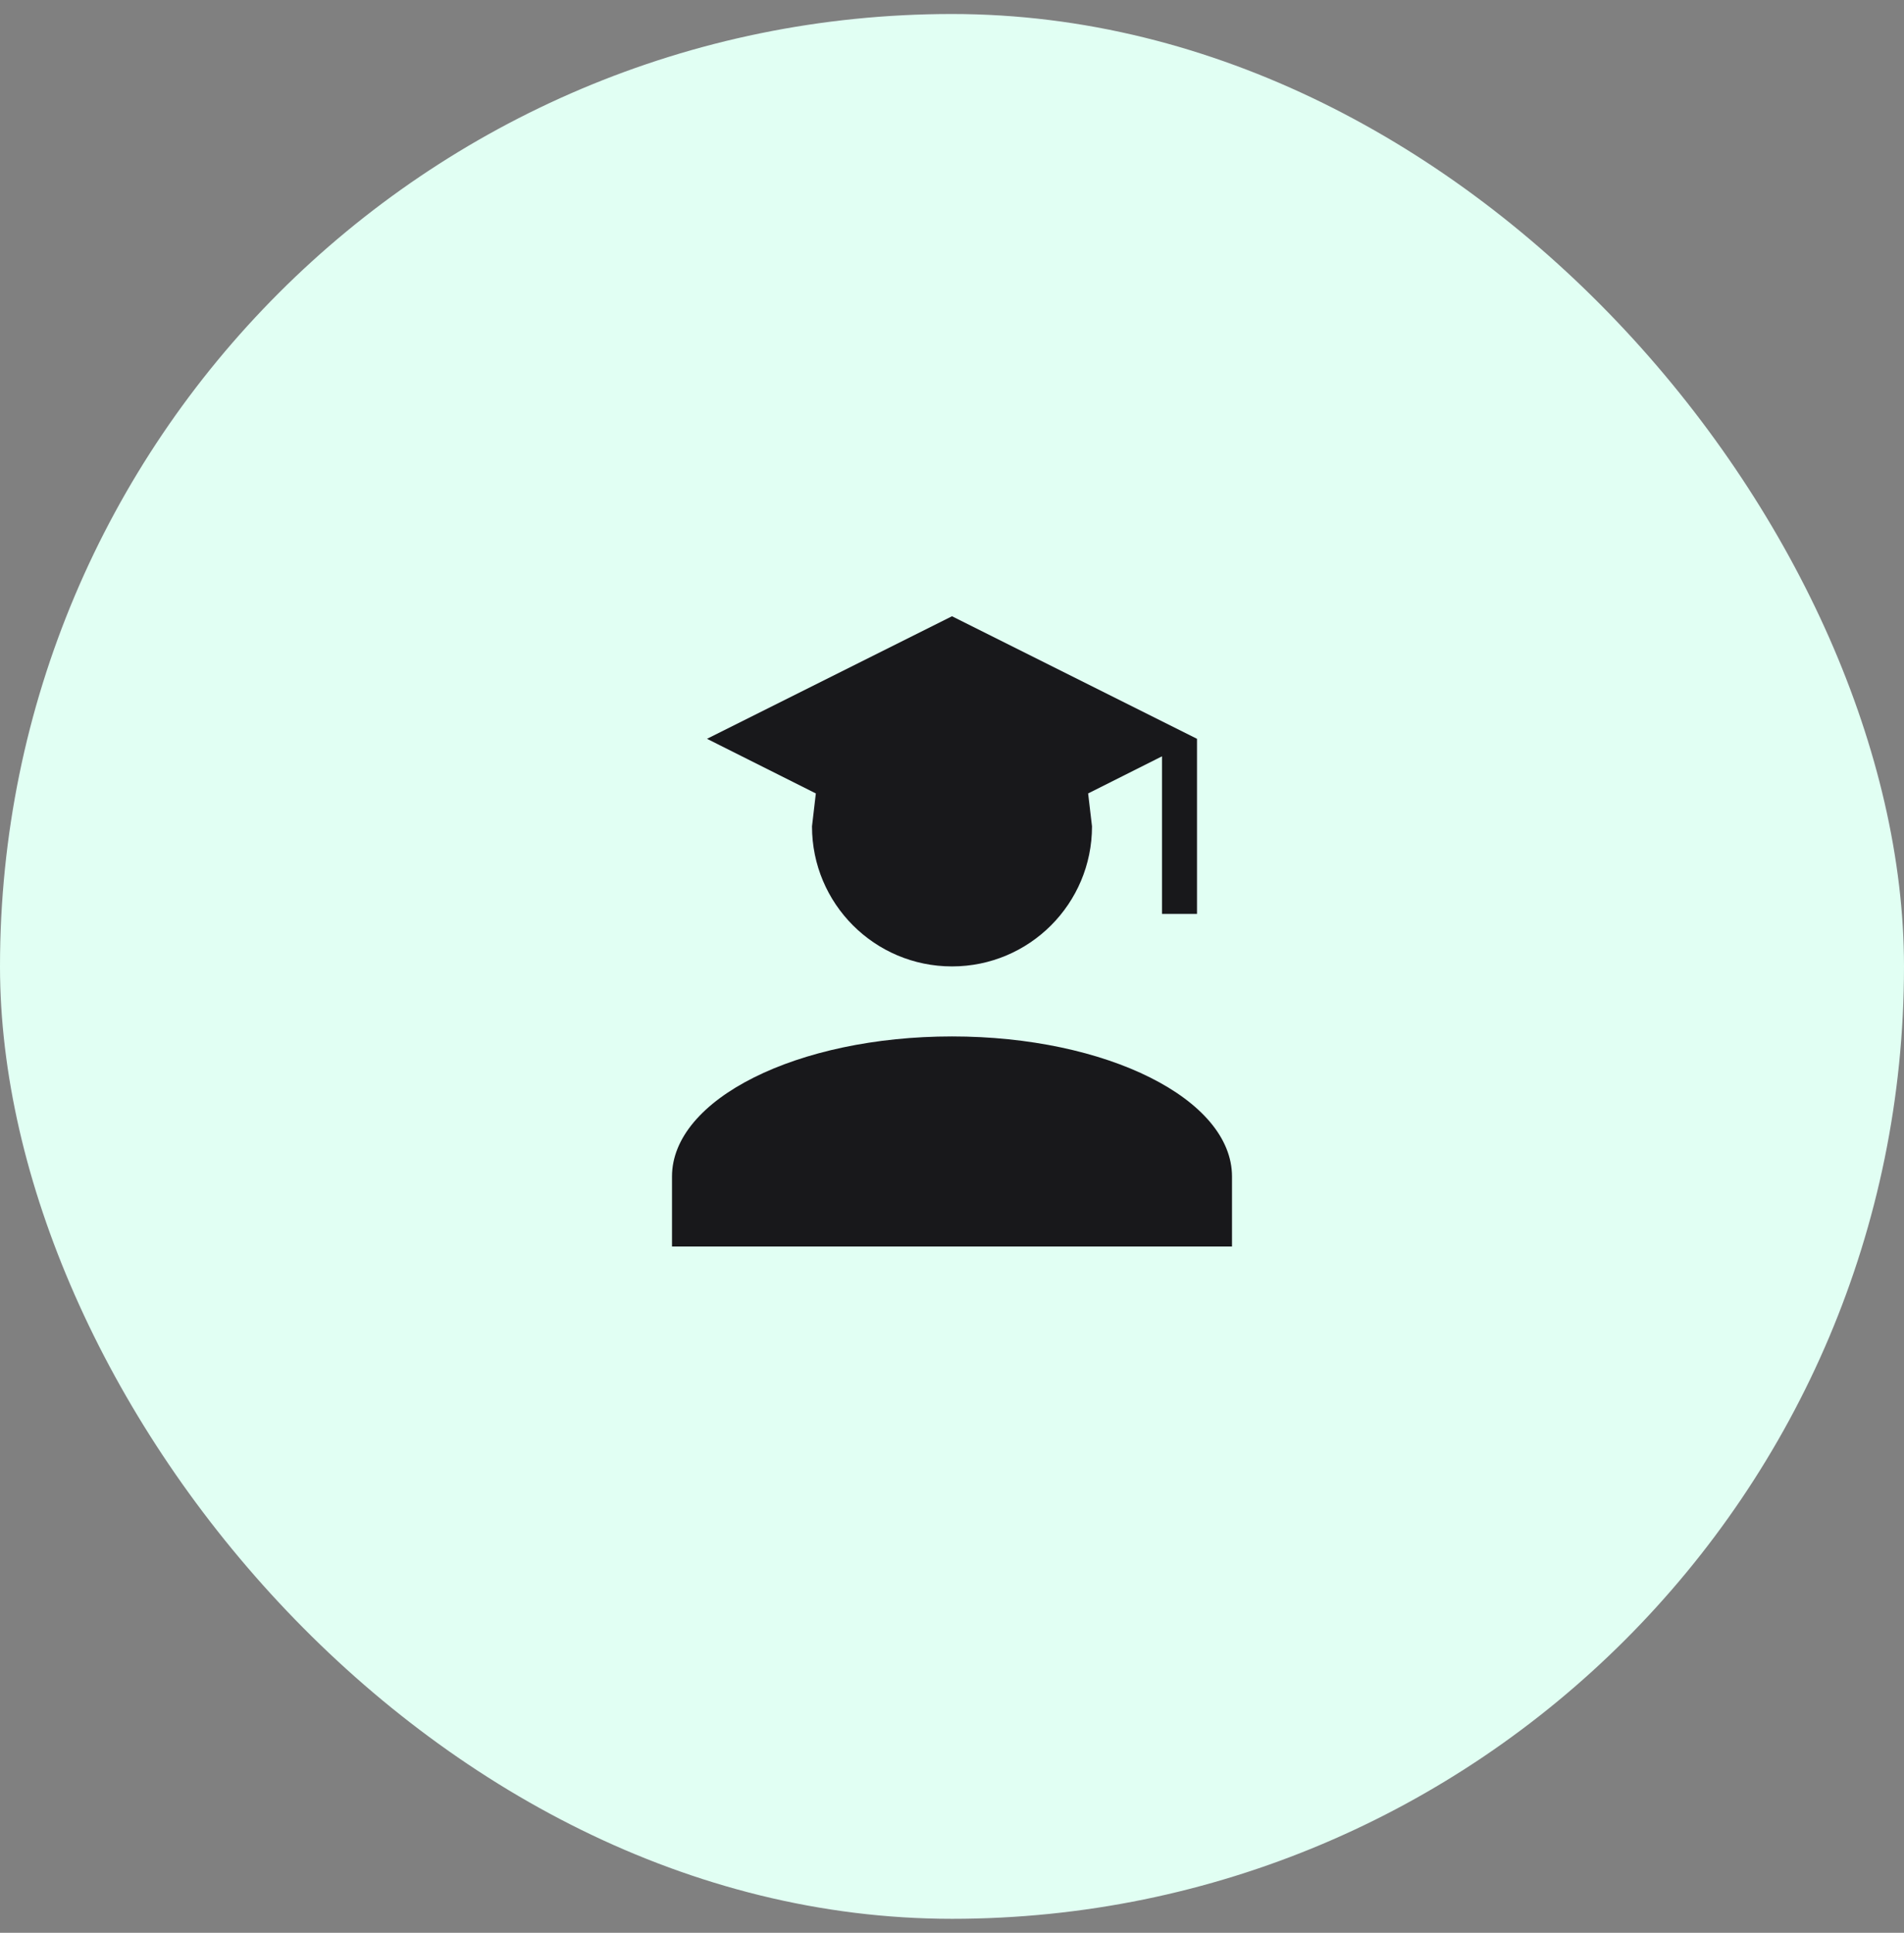<svg width="68" height="69" viewBox="0 0 68 69" fill="none" xmlns="http://www.w3.org/2000/svg">
<rect x="0" y="0" width="68" height="69" fill="#808080" stroke="none"/>
<rect y="0.5" width="68" height="68" rx="34" fill="#E1FFF3"/>
<path d="M39 29.5C39 32.263 36.763 34.5 34 34.5C31.238 34.5 29 32.263 29 29.5L29.137 28.325L25.25 26.375L34 22L42.75 26.375V32.625H41.5V27L38.862 28.325L39 29.5ZM34 37C39.525 37 44 39.237 44 42V44.5H24V42C24 39.237 28.475 37 34 37Z" fill="#18181B"/>
</svg>
